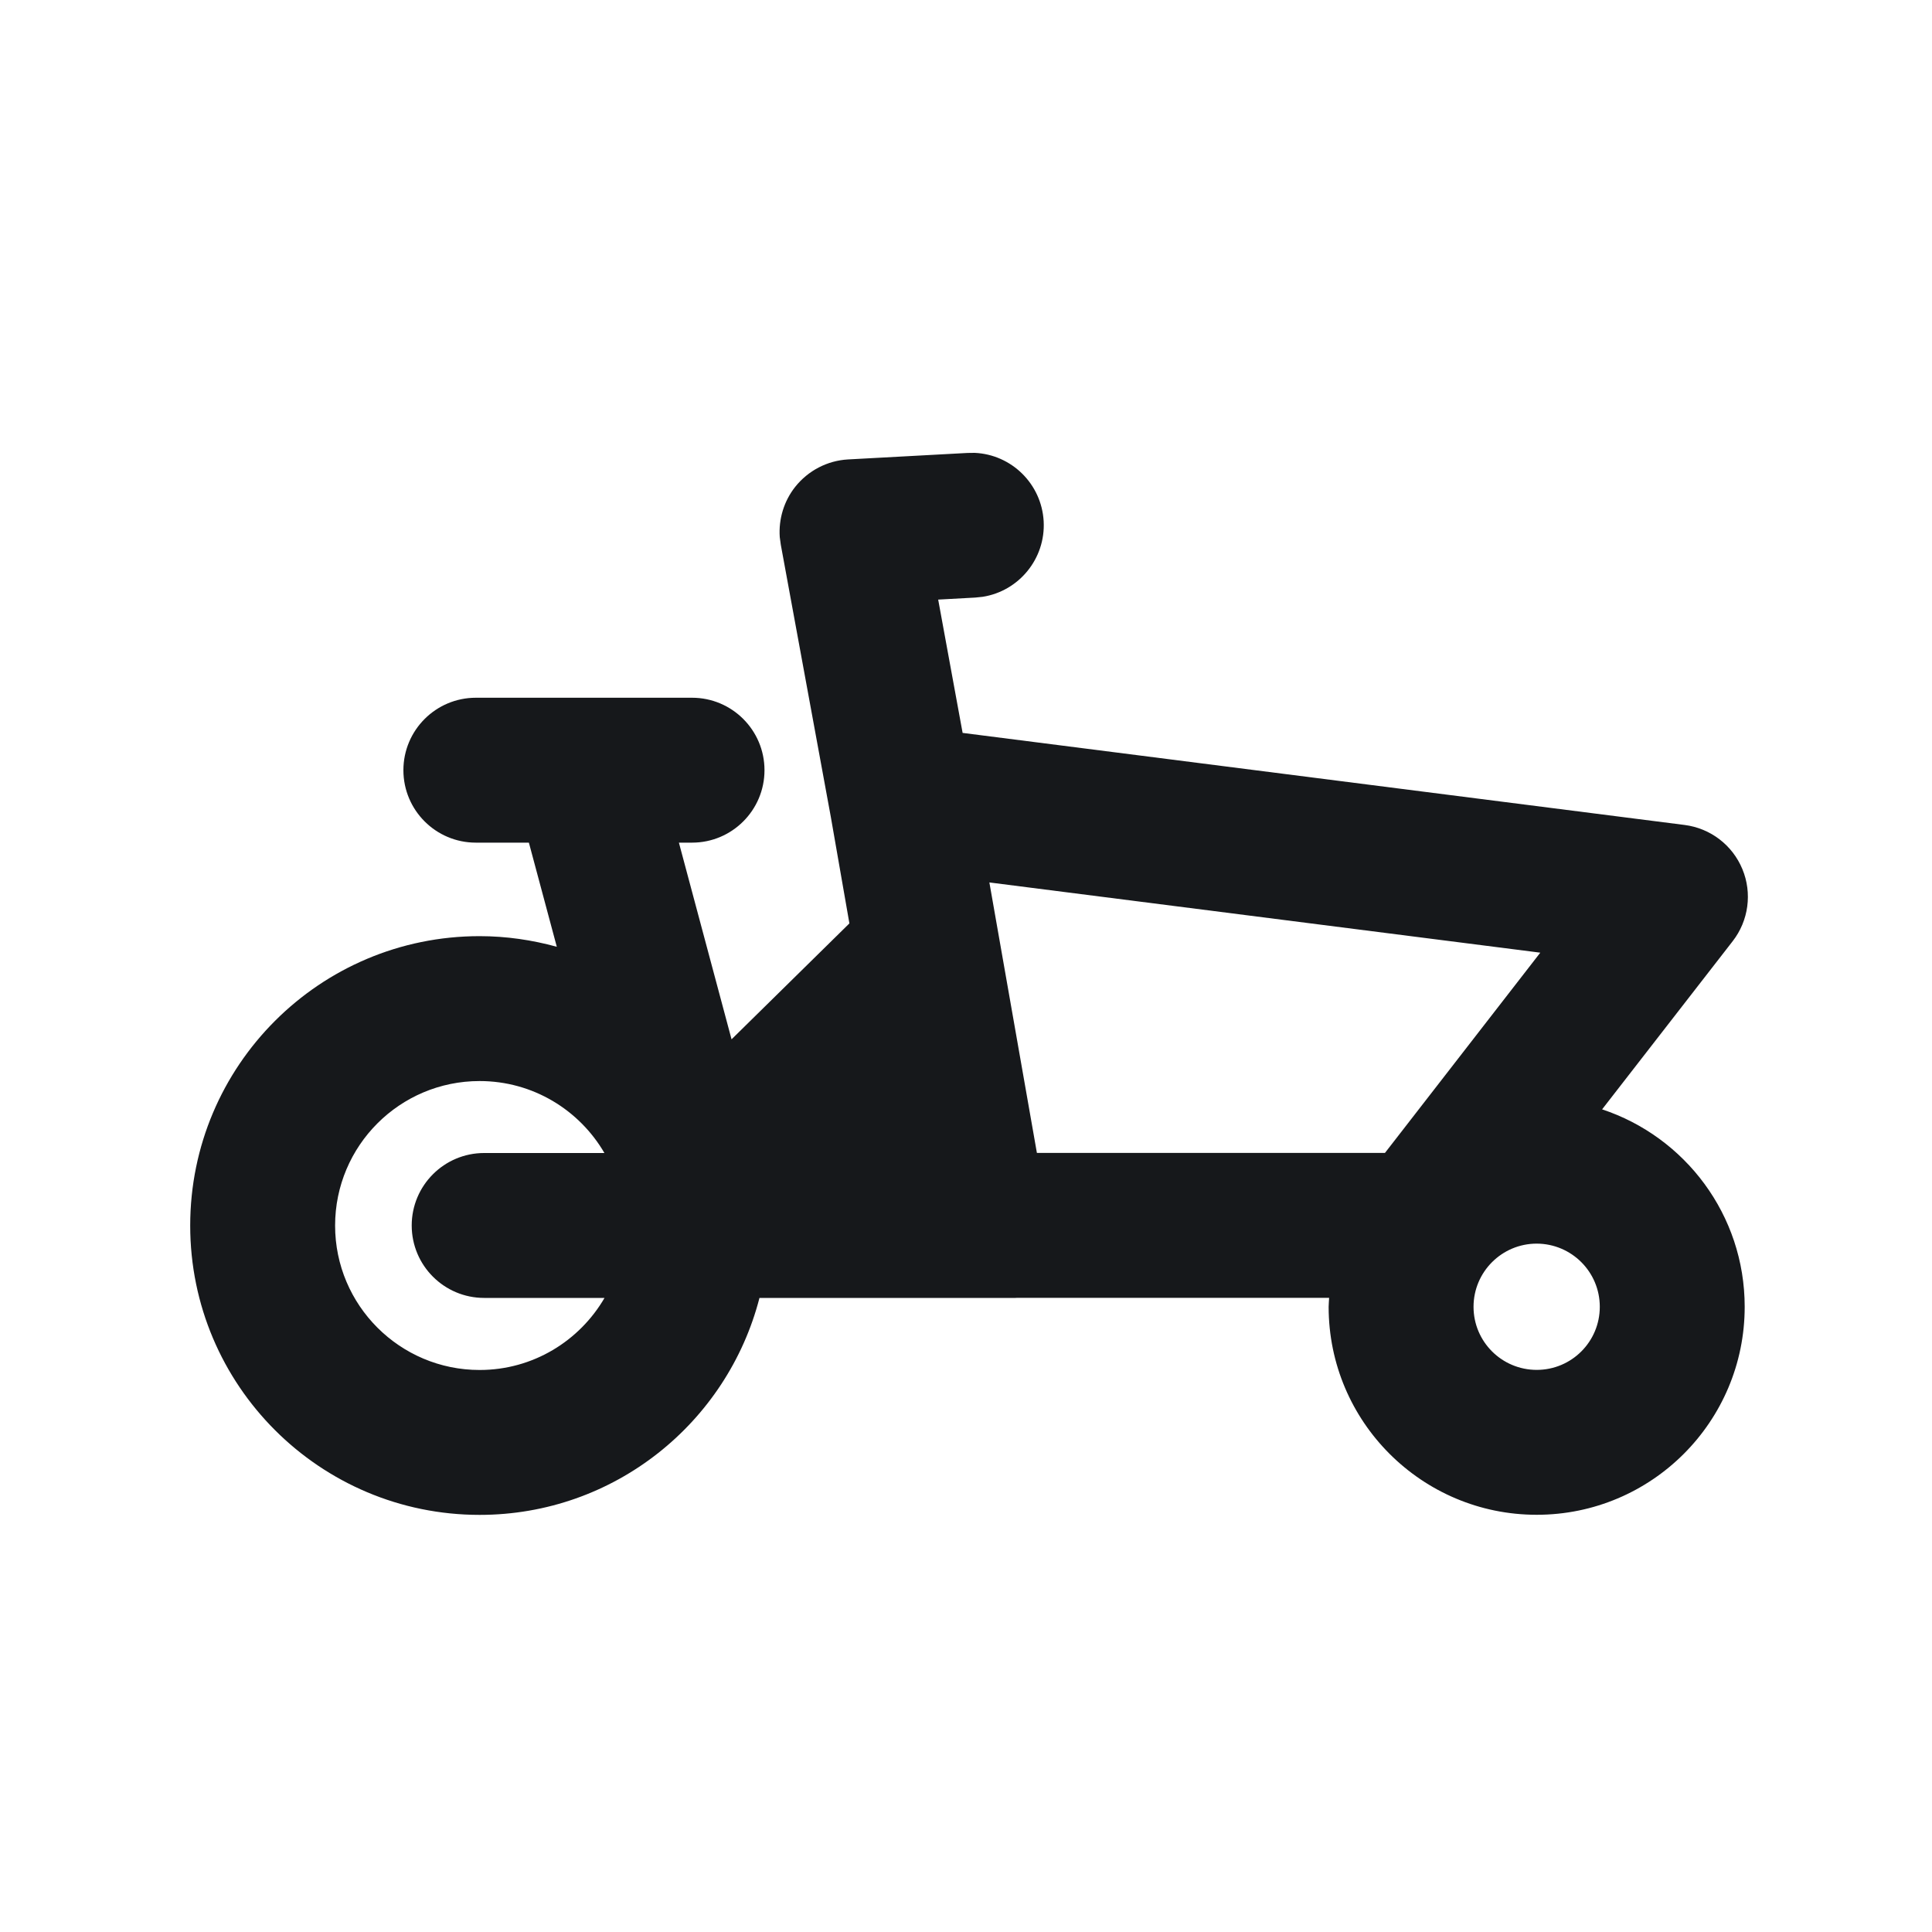 <svg width="20" height="20" viewBox="0 0 20 20" fill="none" xmlns="http://www.w3.org/2000/svg">
<g clip-path="url(#clip0_7823_54108)">
<path fill-rule="evenodd" clip-rule="evenodd" d="M10.09 4.688C10.47 4.705 10.782 5.008 10.804 5.396C10.825 5.783 10.548 6.119 10.173 6.178L10.096 6.186L9.712 6.207L9.965 7.587L17.439 8.54C17.706 8.574 17.934 8.748 18.037 8.997C18.14 9.245 18.102 9.531 17.936 9.744L16.585 11.484C17.442 11.768 18.061 12.575 18.061 13.528C18.061 14.717 17.097 15.681 15.908 15.681C14.719 15.681 13.754 14.717 13.754 13.528C13.754 13.497 13.758 13.466 13.759 13.435H10.531C10.525 13.435 10.518 13.436 10.512 13.436H7.862C7.529 14.727 6.36 15.682 4.965 15.682C3.311 15.682 1.969 14.341 1.969 12.687C1.969 11.032 3.31 9.691 4.965 9.691C5.242 9.691 5.509 9.731 5.764 9.801L5.475 8.723H4.926C4.512 8.723 4.176 8.387 4.176 7.973C4.176 7.559 4.512 7.223 4.926 7.223H7.164C7.578 7.223 7.914 7.559 7.914 7.973C7.914 8.387 7.578 8.723 7.164 8.723H7.028L7.573 10.759L8.793 9.559L8.601 8.459L8.083 5.64L8.072 5.56C8.059 5.374 8.115 5.188 8.231 5.041C8.365 4.872 8.564 4.768 8.779 4.756L10.014 4.689L10.09 4.688ZM4.965 11.191C4.138 11.191 3.469 11.861 3.469 12.687C3.469 13.512 4.139 14.182 4.965 14.182C5.518 14.182 5.999 13.881 6.258 13.436H5.012C4.598 13.436 4.262 13.1 4.262 12.686C4.262 12.272 4.598 11.936 5.012 11.936H6.257C5.998 11.491 5.517 11.191 4.965 11.191ZM15.908 12.874C15.547 12.874 15.254 13.167 15.254 13.528C15.254 13.889 15.547 14.181 15.908 14.181C16.269 14.181 16.561 13.889 16.561 13.528C16.561 13.167 16.269 12.875 15.908 12.874ZM10.734 11.935H14.337L15.945 9.862L10.242 9.135L10.734 11.935Z" fill="#16181B"/>
</g>
<defs>
<clipPath id="clip0_7823_54108">
<rect width="20" height="20" fill="white"/>
</clipPath>
</defs>
</svg>
